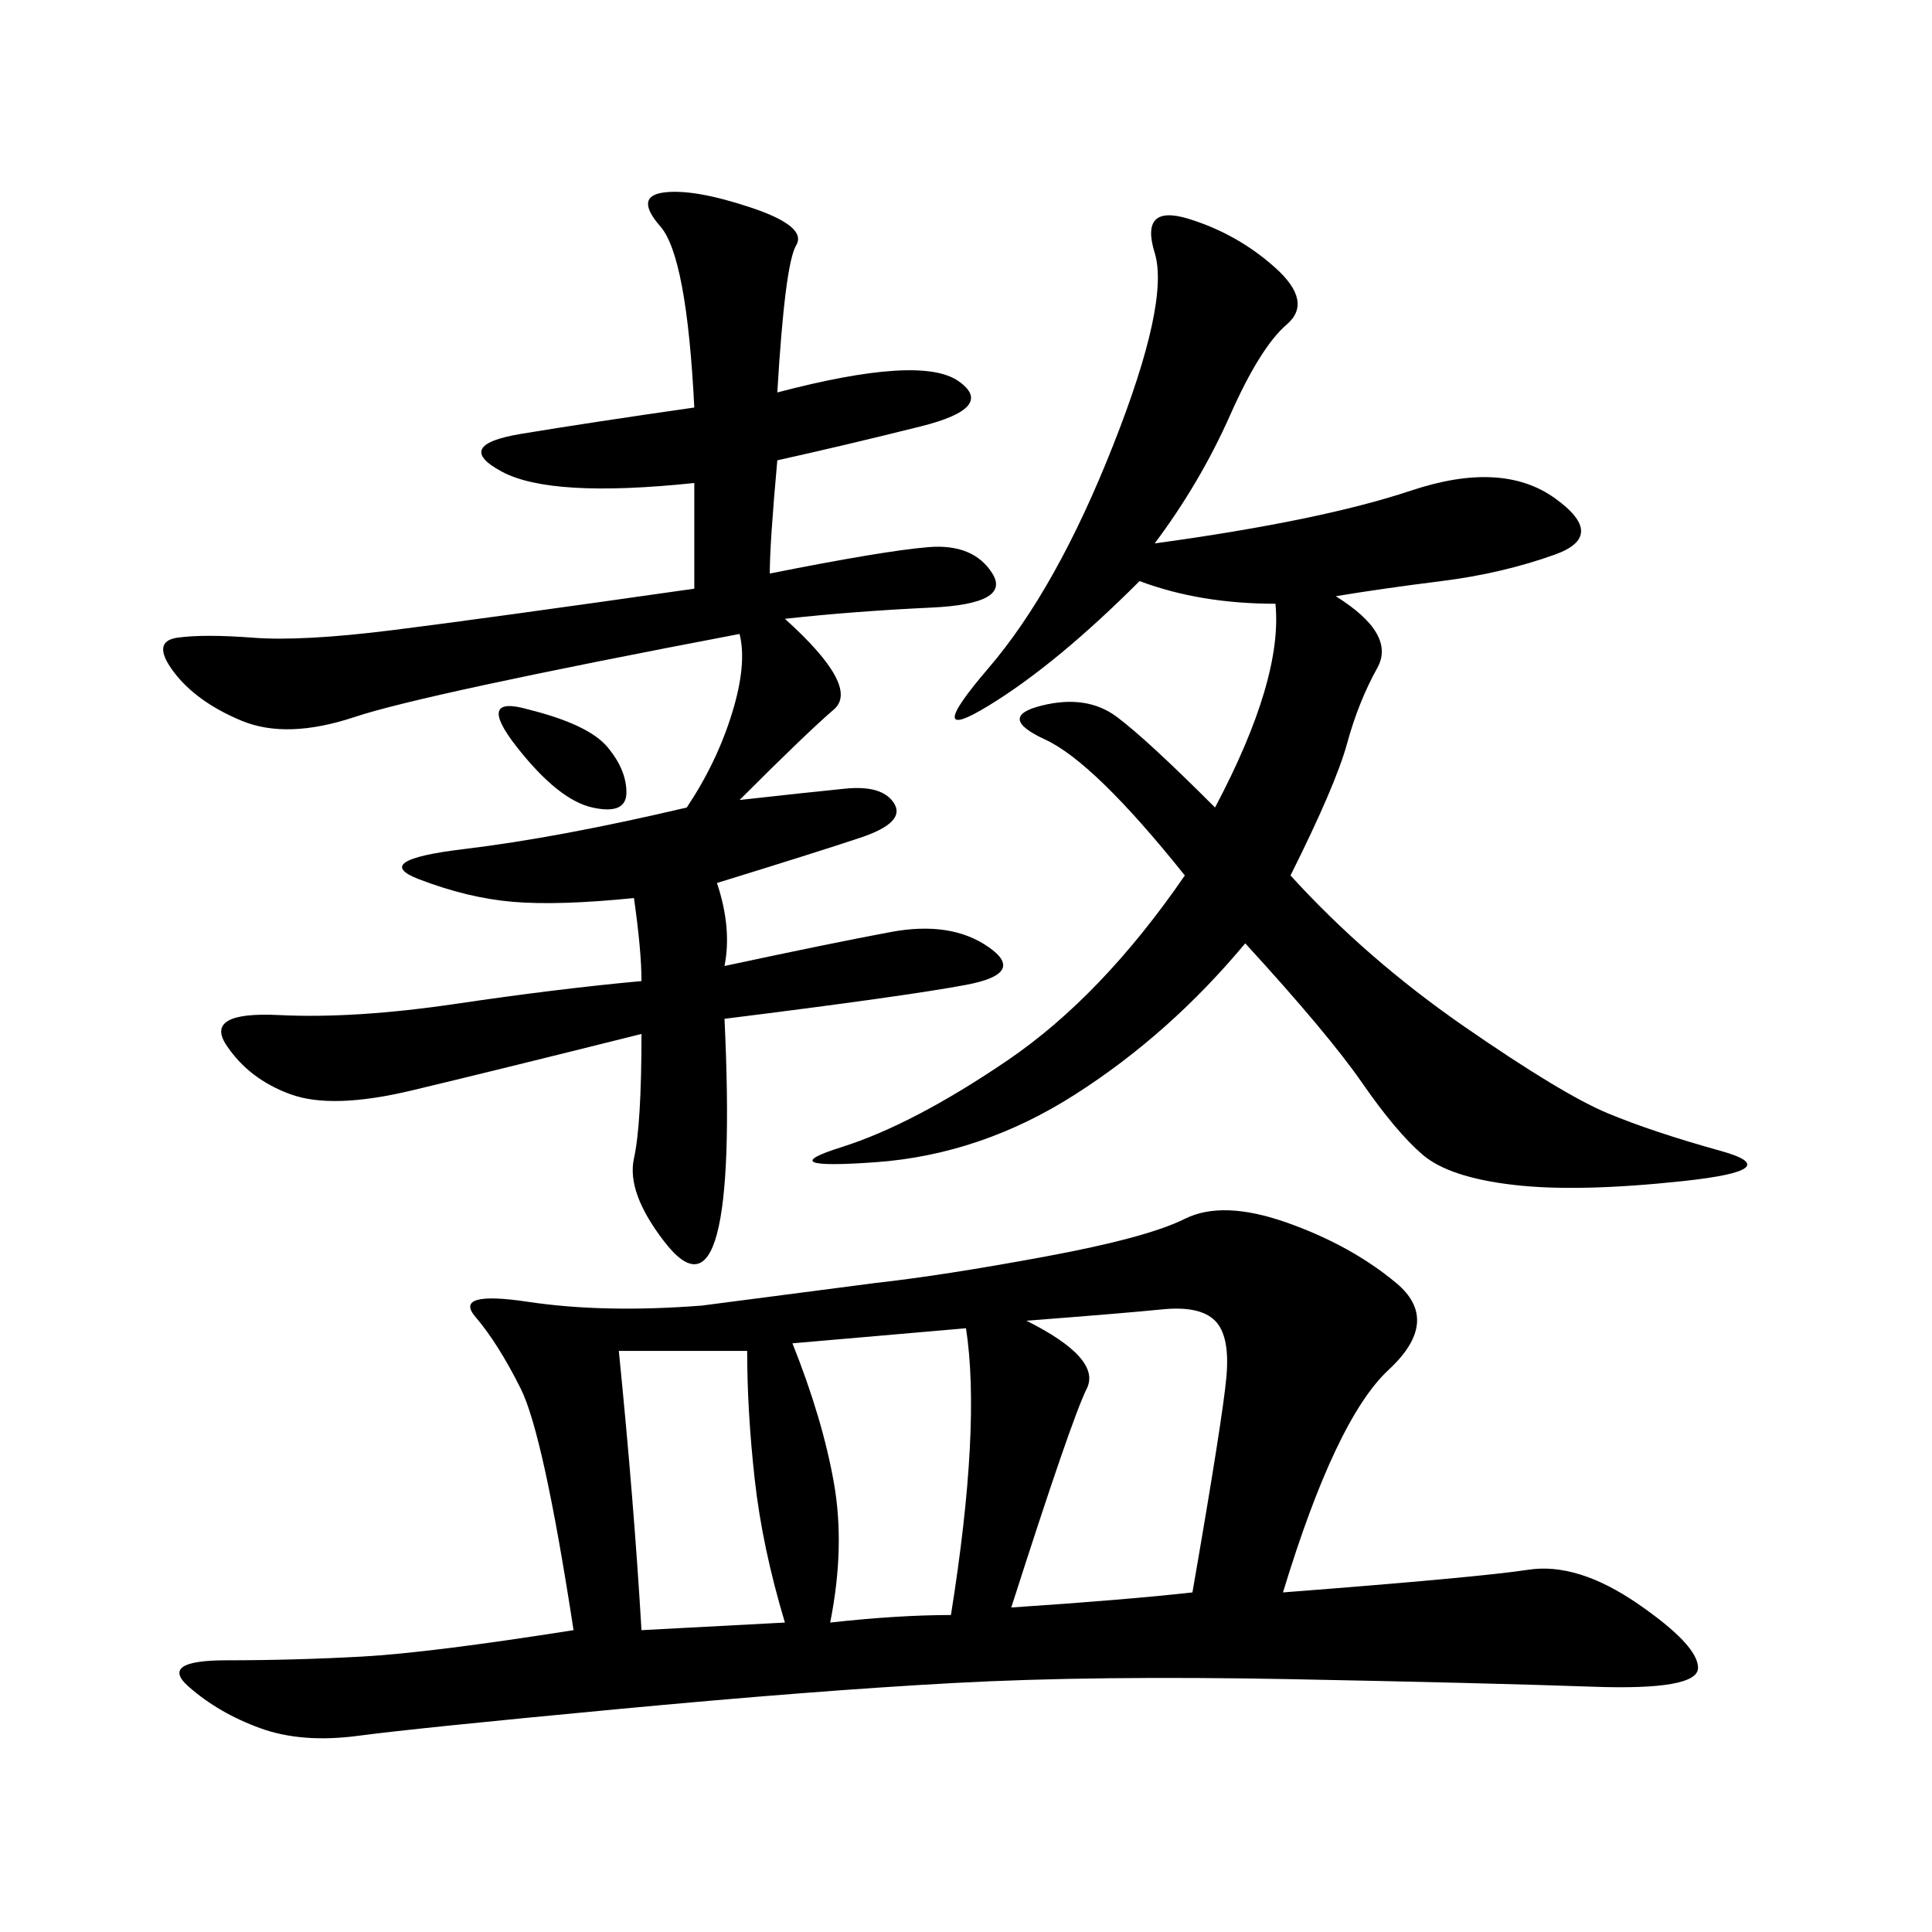 <svg xmlns="http://www.w3.org/2000/svg" xmlns:xlink="http://www.w3.org/1999/xlink" width="300" height="300"><path d="M199.22 247.27Q229.69 244.92 237.30 243.75Q244.92 242.58 254.30 249.02Q263.67 255.47 263.67 258.98L263.67 258.98Q263.67 262.50 247.27 261.91Q230.86 261.33 200.39 260.74Q169.92 260.16 148.24 261.33Q126.56 262.50 95.51 265.43Q64.45 268.36 55.66 269.53Q46.88 270.70 40.43 268.36Q33.98 266.02 29.30 261.91Q24.61 257.81 35.16 257.81L35.16 257.81Q45.70 257.81 56.25 257.23Q66.80 256.64 89.06 253.13L89.06 253.13Q84.38 222.66 80.86 215.63Q77.34 208.59 73.83 204.49Q70.31 200.39 82.03 202.15Q93.75 203.91 108.98 202.73L108.98 202.73L135.94 199.22Q146.48 198.05 162.30 195.12Q178.13 192.19 183.98 189.26Q189.84 186.33 199.80 189.84Q209.77 193.36 216.80 199.22Q223.83 205.08 215.63 212.70Q207.42 220.31 199.22 247.27L199.22 247.27ZM120.70 60.94Q142.97 55.08 148.83 59.18Q154.69 63.28 142.97 66.21Q131.25 69.14 120.70 71.48L120.70 71.48Q119.53 84.38 119.53 89.06L119.53 89.06Q137.11 85.55 144.14 84.96Q151.17 84.38 154.10 89.06Q157.03 93.75 144.73 94.34Q132.42 94.92 121.88 96.09L121.88 96.09Q133.59 106.64 129.49 110.16Q125.39 113.67 114.84 124.22L114.84 124.22Q125.39 123.05 131.25 122.46Q137.11 121.88 138.87 124.80Q140.63 127.73 133.59 130.08Q126.56 132.42 111.33 137.11L111.33 137.11Q113.67 144.14 112.50 150L112.50 150Q128.91 146.48 138.28 144.73Q147.66 142.97 153.52 147.07Q159.38 151.17 150 152.93Q140.63 154.69 112.50 158.20L112.50 158.20Q113.67 182.81 111.33 191.60Q108.98 200.39 103.13 192.77Q97.27 185.16 98.44 179.88Q99.61 174.61 99.61 160.55L99.61 160.55Q76.17 166.41 63.87 169.34Q51.56 172.27 45.12 169.92Q38.67 167.58 35.16 162.30Q31.64 157.03 43.36 157.62Q55.08 158.20 70.90 155.86Q86.72 153.52 99.61 152.34L99.61 152.34Q99.61 147.66 98.44 139.45L98.44 139.45Q86.72 140.63 79.69 140.04Q72.66 139.45 65.04 136.52Q57.42 133.59 72.07 131.84Q86.72 130.08 106.64 125.39L106.64 125.39Q111.33 118.36 113.67 110.74Q116.02 103.13 114.84 98.44L114.84 98.44Q65.63 107.81 55.08 111.33Q44.53 114.84 37.50 111.91Q30.47 108.98 26.95 104.30Q23.44 99.61 27.54 99.02Q31.64 98.44 39.26 99.02Q46.88 99.61 60.94 97.85Q75 96.09 107.81 91.41L107.81 91.41L107.81 75Q85.55 77.34 77.93 73.24Q70.31 69.14 80.86 67.38Q91.41 65.63 107.81 63.28L107.81 63.28Q106.64 39.84 102.54 35.16Q98.44 30.47 103.13 29.88Q107.81 29.30 116.60 32.23Q125.39 35.16 123.63 38.09Q121.88 41.02 120.70 60.94L120.70 60.94ZM179.30 84.38Q205.08 80.86 219.14 76.17Q233.20 71.48 241.41 77.34Q249.61 83.20 241.41 86.13Q233.20 89.06 223.83 90.23Q214.45 91.41 207.42 92.58L207.42 92.58Q216.80 98.44 213.87 103.71Q210.94 108.98 209.18 115.43Q207.42 121.88 200.39 135.94L200.39 135.94Q212.11 148.83 227.34 159.38Q242.58 169.92 249.61 172.85Q256.64 175.78 267.19 178.71Q277.73 181.64 261.33 183.40Q244.92 185.16 234.96 183.98Q225 182.81 220.90 179.30Q216.80 175.78 211.52 168.16Q206.25 160.55 193.36 146.48L193.36 146.48Q181.64 160.55 166.99 169.92Q152.34 179.30 135.94 180.47Q119.53 181.64 130.66 178.13Q141.80 174.61 156.45 164.65Q171.09 154.69 183.98 135.94L183.98 135.94Q169.92 118.36 162.30 114.84Q154.69 111.33 161.72 109.57Q168.75 107.81 173.44 111.33Q178.13 114.84 188.67 125.39L188.67 125.39Q199.22 105.47 198.05 93.75L198.05 93.75Q186.33 93.75 176.95 90.23L176.95 90.23Q164.06 103.13 153.52 109.57Q142.97 116.02 153.52 103.71Q164.06 91.41 172.85 69.14Q181.64 46.88 179.30 39.26Q176.95 31.64 184.57 33.98Q192.19 36.33 198.05 41.60Q203.91 46.88 199.80 50.39Q195.70 53.91 191.02 64.45Q186.33 75 179.30 84.38L179.30 84.38ZM159.38 205.08Q171.09 210.94 168.75 215.63Q166.41 220.31 157.03 249.61L157.03 249.61Q174.61 248.44 185.16 247.27L185.16 247.27Q189.84 220.31 190.43 213.87Q191.02 207.42 188.67 205.08Q186.33 202.73 180.47 203.32Q174.61 203.91 159.38 205.08L159.38 205.08ZM123.05 208.59Q127.73 220.31 129.49 230.27Q131.25 240.23 128.91 251.95L128.91 251.95Q139.45 250.78 147.66 250.78L147.66 250.78Q152.34 221.48 150 206.25L150 206.25L123.05 208.59ZM99.61 253.13L121.88 251.95Q118.36 240.23 117.19 229.69Q116.02 219.14 116.02 209.77L116.02 209.77L96.09 209.77Q98.44 233.20 99.61 253.13L99.61 253.13ZM82.03 110.16Q91.41 112.50 94.34 116.02Q97.27 119.53 97.27 123.05L97.27 123.05Q97.27 126.56 91.99 125.39Q86.72 124.22 80.27 116.02Q73.83 107.81 82.03 110.16L82.03 110.16Z"/></svg>
